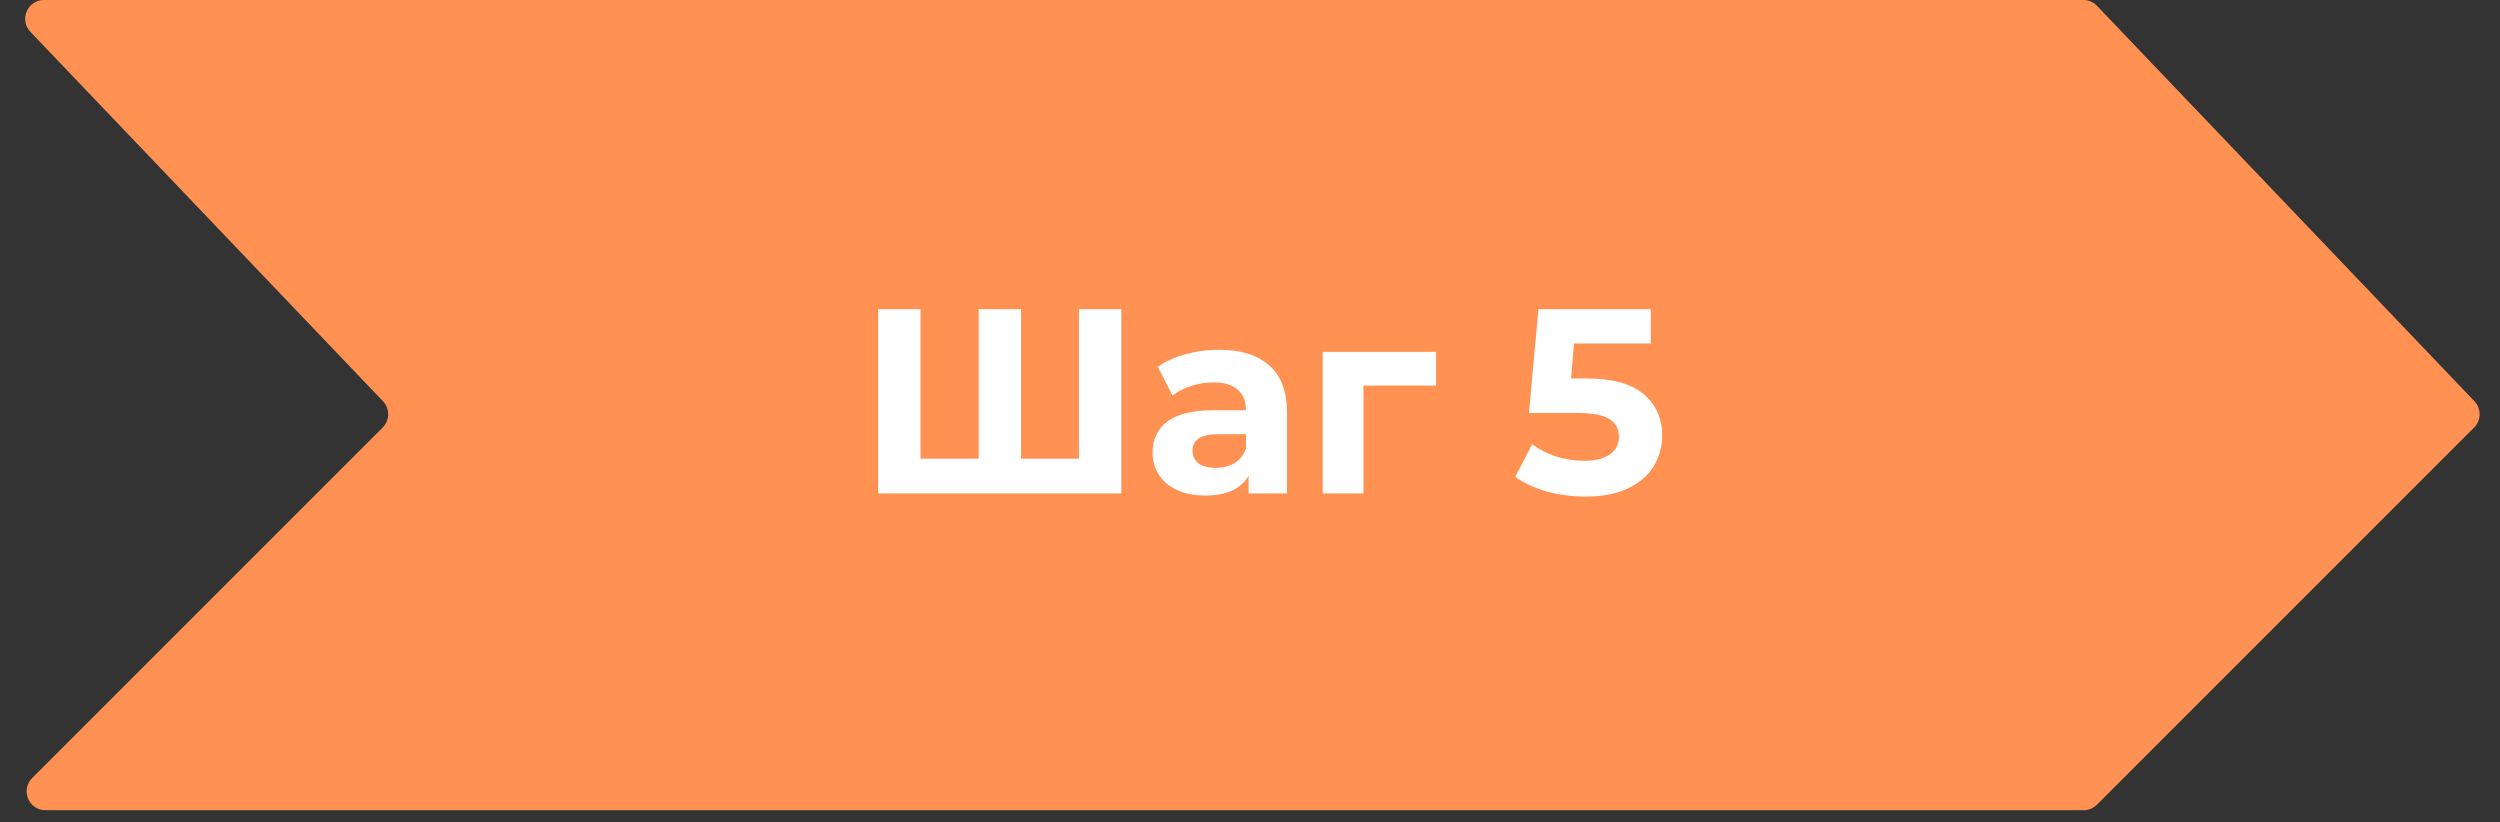 <?xml version="1.0" encoding="UTF-8"?> <svg xmlns="http://www.w3.org/2000/svg" width="152" height="50" viewBox="0 0 152 50" fill="none"><rect x="0" y="0" width="152" height="50" fill="#333333" stroke="none"/> <path d="M23.284 24.393L1.849 1.937C1.153 1.208 1.669 0 2.677 0H126.669C126.982 0 127.281 0.129 127.497 0.355L150.443 24.393C150.873 24.844 150.865 25.555 150.425 25.995L127.494 48.925C127.28 49.14 126.988 49.26 126.684 49.26H2.766C1.745 49.26 1.234 48.026 1.956 47.305L23.266 25.995C23.706 25.555 23.714 24.844 23.284 24.393Z" fill="#FF9153"></path> <path d="M68.176 18.8V30H53.392V18.8H55.968V27.889H59.504V18.8H62.08V27.889H65.6V18.8H68.176ZM74.106 21.265C75.44 21.265 76.464 21.584 77.178 22.224C77.893 22.854 78.251 23.808 78.251 25.088V30H75.915V28.928C75.445 29.729 74.57 30.128 73.29 30.128C72.629 30.128 72.053 30.017 71.562 29.793C71.082 29.569 70.715 29.259 70.459 28.864C70.203 28.47 70.075 28.022 70.075 27.52C70.075 26.721 70.373 26.091 70.971 25.633C71.579 25.174 72.512 24.945 73.77 24.945H75.754C75.754 24.401 75.589 23.985 75.258 23.697C74.928 23.398 74.432 23.248 73.77 23.248C73.312 23.248 72.859 23.323 72.41 23.473C71.973 23.611 71.6 23.803 71.29 24.049L70.394 22.305C70.864 21.974 71.424 21.718 72.075 21.537C72.736 21.355 73.413 21.265 74.106 21.265ZM73.915 28.448C74.341 28.448 74.72 28.352 75.05 28.16C75.381 27.958 75.616 27.665 75.754 27.28V26.401H74.043C73.019 26.401 72.507 26.736 72.507 27.409C72.507 27.729 72.629 27.985 72.874 28.177C73.13 28.358 73.477 28.448 73.915 28.448ZM87.315 23.441H82.899V30H80.419V21.392H87.315V23.441ZM96.433 23.009C98.011 23.009 99.174 23.323 99.921 23.953C100.678 24.582 101.057 25.424 101.057 26.48C101.057 27.163 100.886 27.787 100.545 28.352C100.203 28.907 99.681 29.355 98.977 29.697C98.283 30.027 97.425 30.192 96.401 30.192C95.611 30.192 94.833 30.091 94.065 29.889C93.307 29.675 92.662 29.377 92.129 28.992L93.153 27.009C93.579 27.328 94.07 27.579 94.625 27.761C95.179 27.931 95.75 28.017 96.337 28.017C96.987 28.017 97.499 27.889 97.873 27.633C98.246 27.377 98.433 27.019 98.433 26.561C98.433 26.081 98.235 25.718 97.841 25.473C97.457 25.227 96.785 25.105 95.825 25.105H92.961L93.537 18.8H100.369V20.881H95.697L95.521 23.009H96.433Z" fill="white"></path> </svg> 